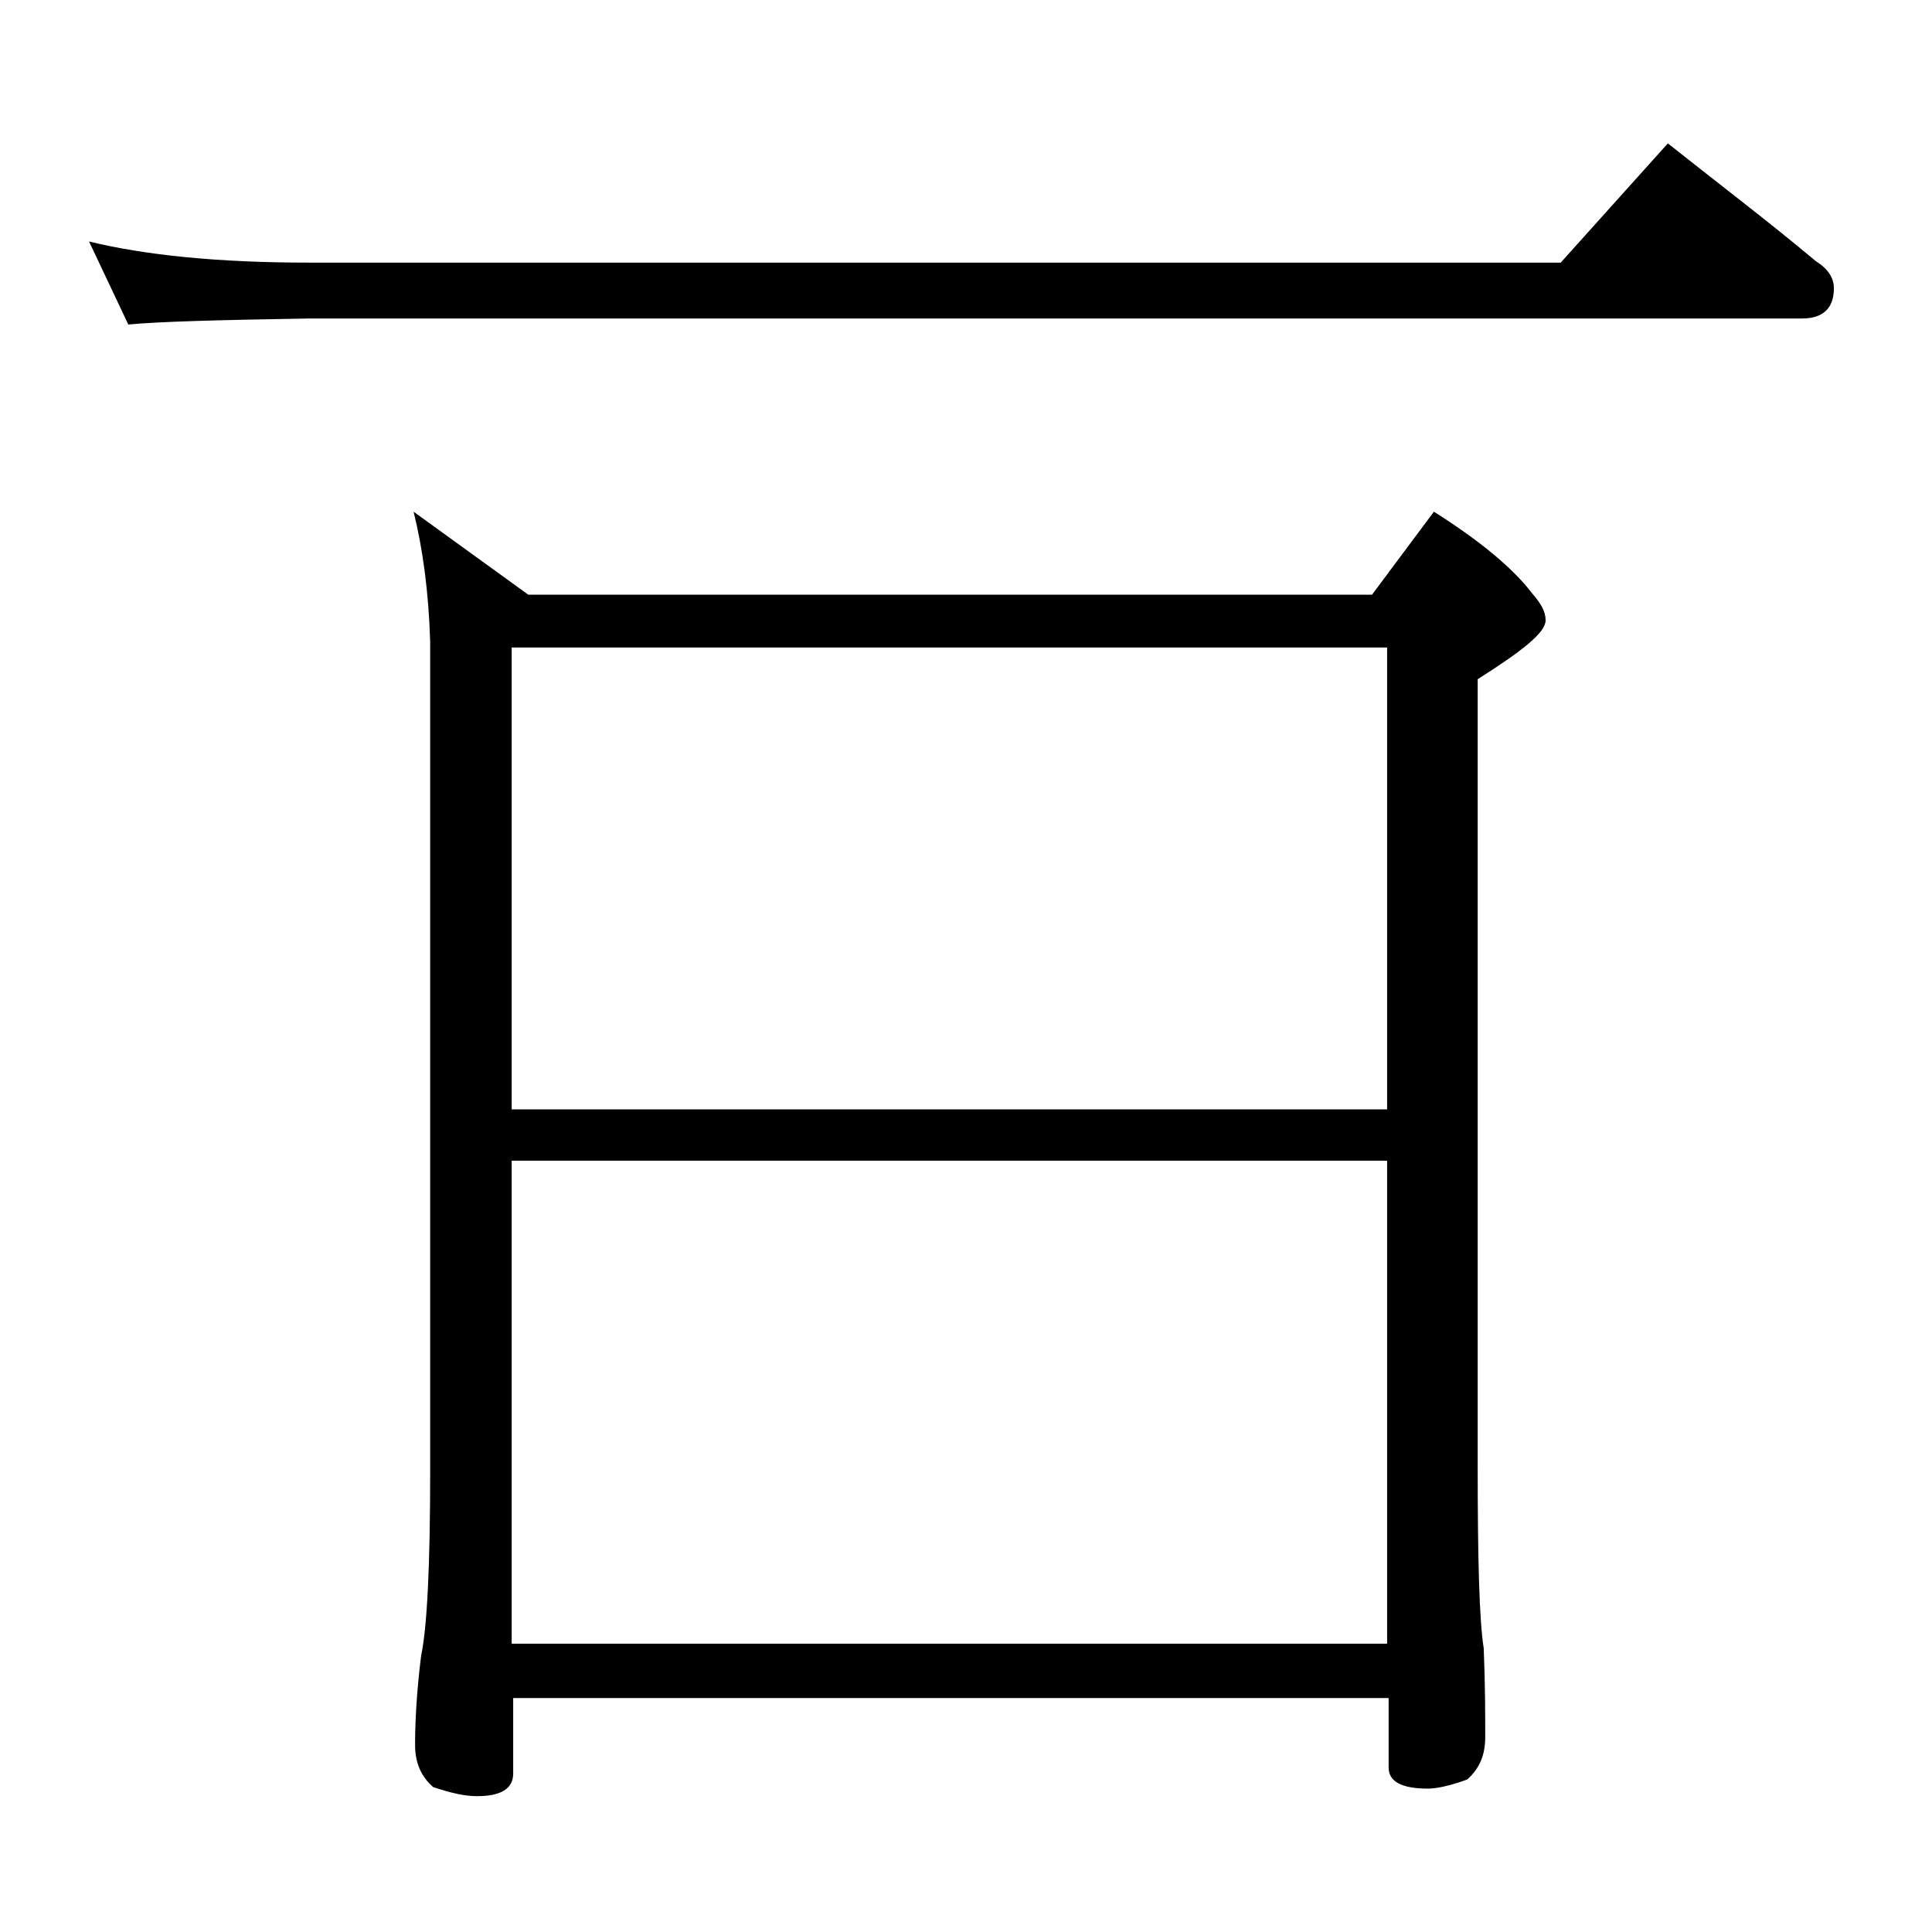 <?xml version="1.0" encoding="utf-8"?>
<!-- Generator: Adobe Illustrator 18.0.0, SVG Export Plug-In . SVG Version: 6.00 Build 0)  -->
<!DOCTYPE svg PUBLIC "-//W3C//DTD SVG 1.1//EN" "http://www.w3.org/Graphics/SVG/1.1/DTD/svg11.dtd">
<svg version="1.1" id="Layer_1" xmlns="http://www.w3.org/2000/svg" xmlns:xlink="http://www.w3.org/1999/xlink" x="0px" y="0px"
	 viewBox="0 0 128 128" enable-background="new 0 0 128 128" xml:space="preserve">
<path d="M5.9,16c3.7,0.9,8.5,1.4,14.6,1.4h82.9l7.1-7.9c3.4,2.7,6.7,5.2,9.8,7.8c0.8,0.5,1.2,1.1,1.2,1.8c0,1.3-0.7,2-2.1,2H20.5
	c-5.9,0.1-9.9,0.2-12,0.4L5.9,16z M27.4,33.9l7.6,5.5h55.9l4.1-5.5c3,1.9,5.2,3.7,6.5,5.4c0.6,0.7,0.9,1.2,0.9,1.8
	c0,0.8-1.5,2-4.5,3.9v52c0,6.2,0.1,10.3,0.4,12.2c0.1,2.4,0.1,4.4,0.1,5.9c0,1.2-0.4,2.1-1.2,2.8c-1.1,0.4-2,0.6-2.6,0.6
	c-1.8,0-2.6-0.5-2.6-1.4v-4.6h-58v5c0,1-0.8,1.5-2.4,1.5c-0.8,0-1.7-0.2-2.9-0.6c-0.8-0.7-1.2-1.6-1.2-2.8c0-1.5,0.1-3.5,0.4-5.9
	c0.4-1.9,0.6-6,0.6-12.2V42.5C28.4,39.2,28,36.3,27.4,33.9z M33.9,73.5h58V42.9h-58V73.5z M33.9,108.9h58v-32h-58V108.9z"/>
</svg>
